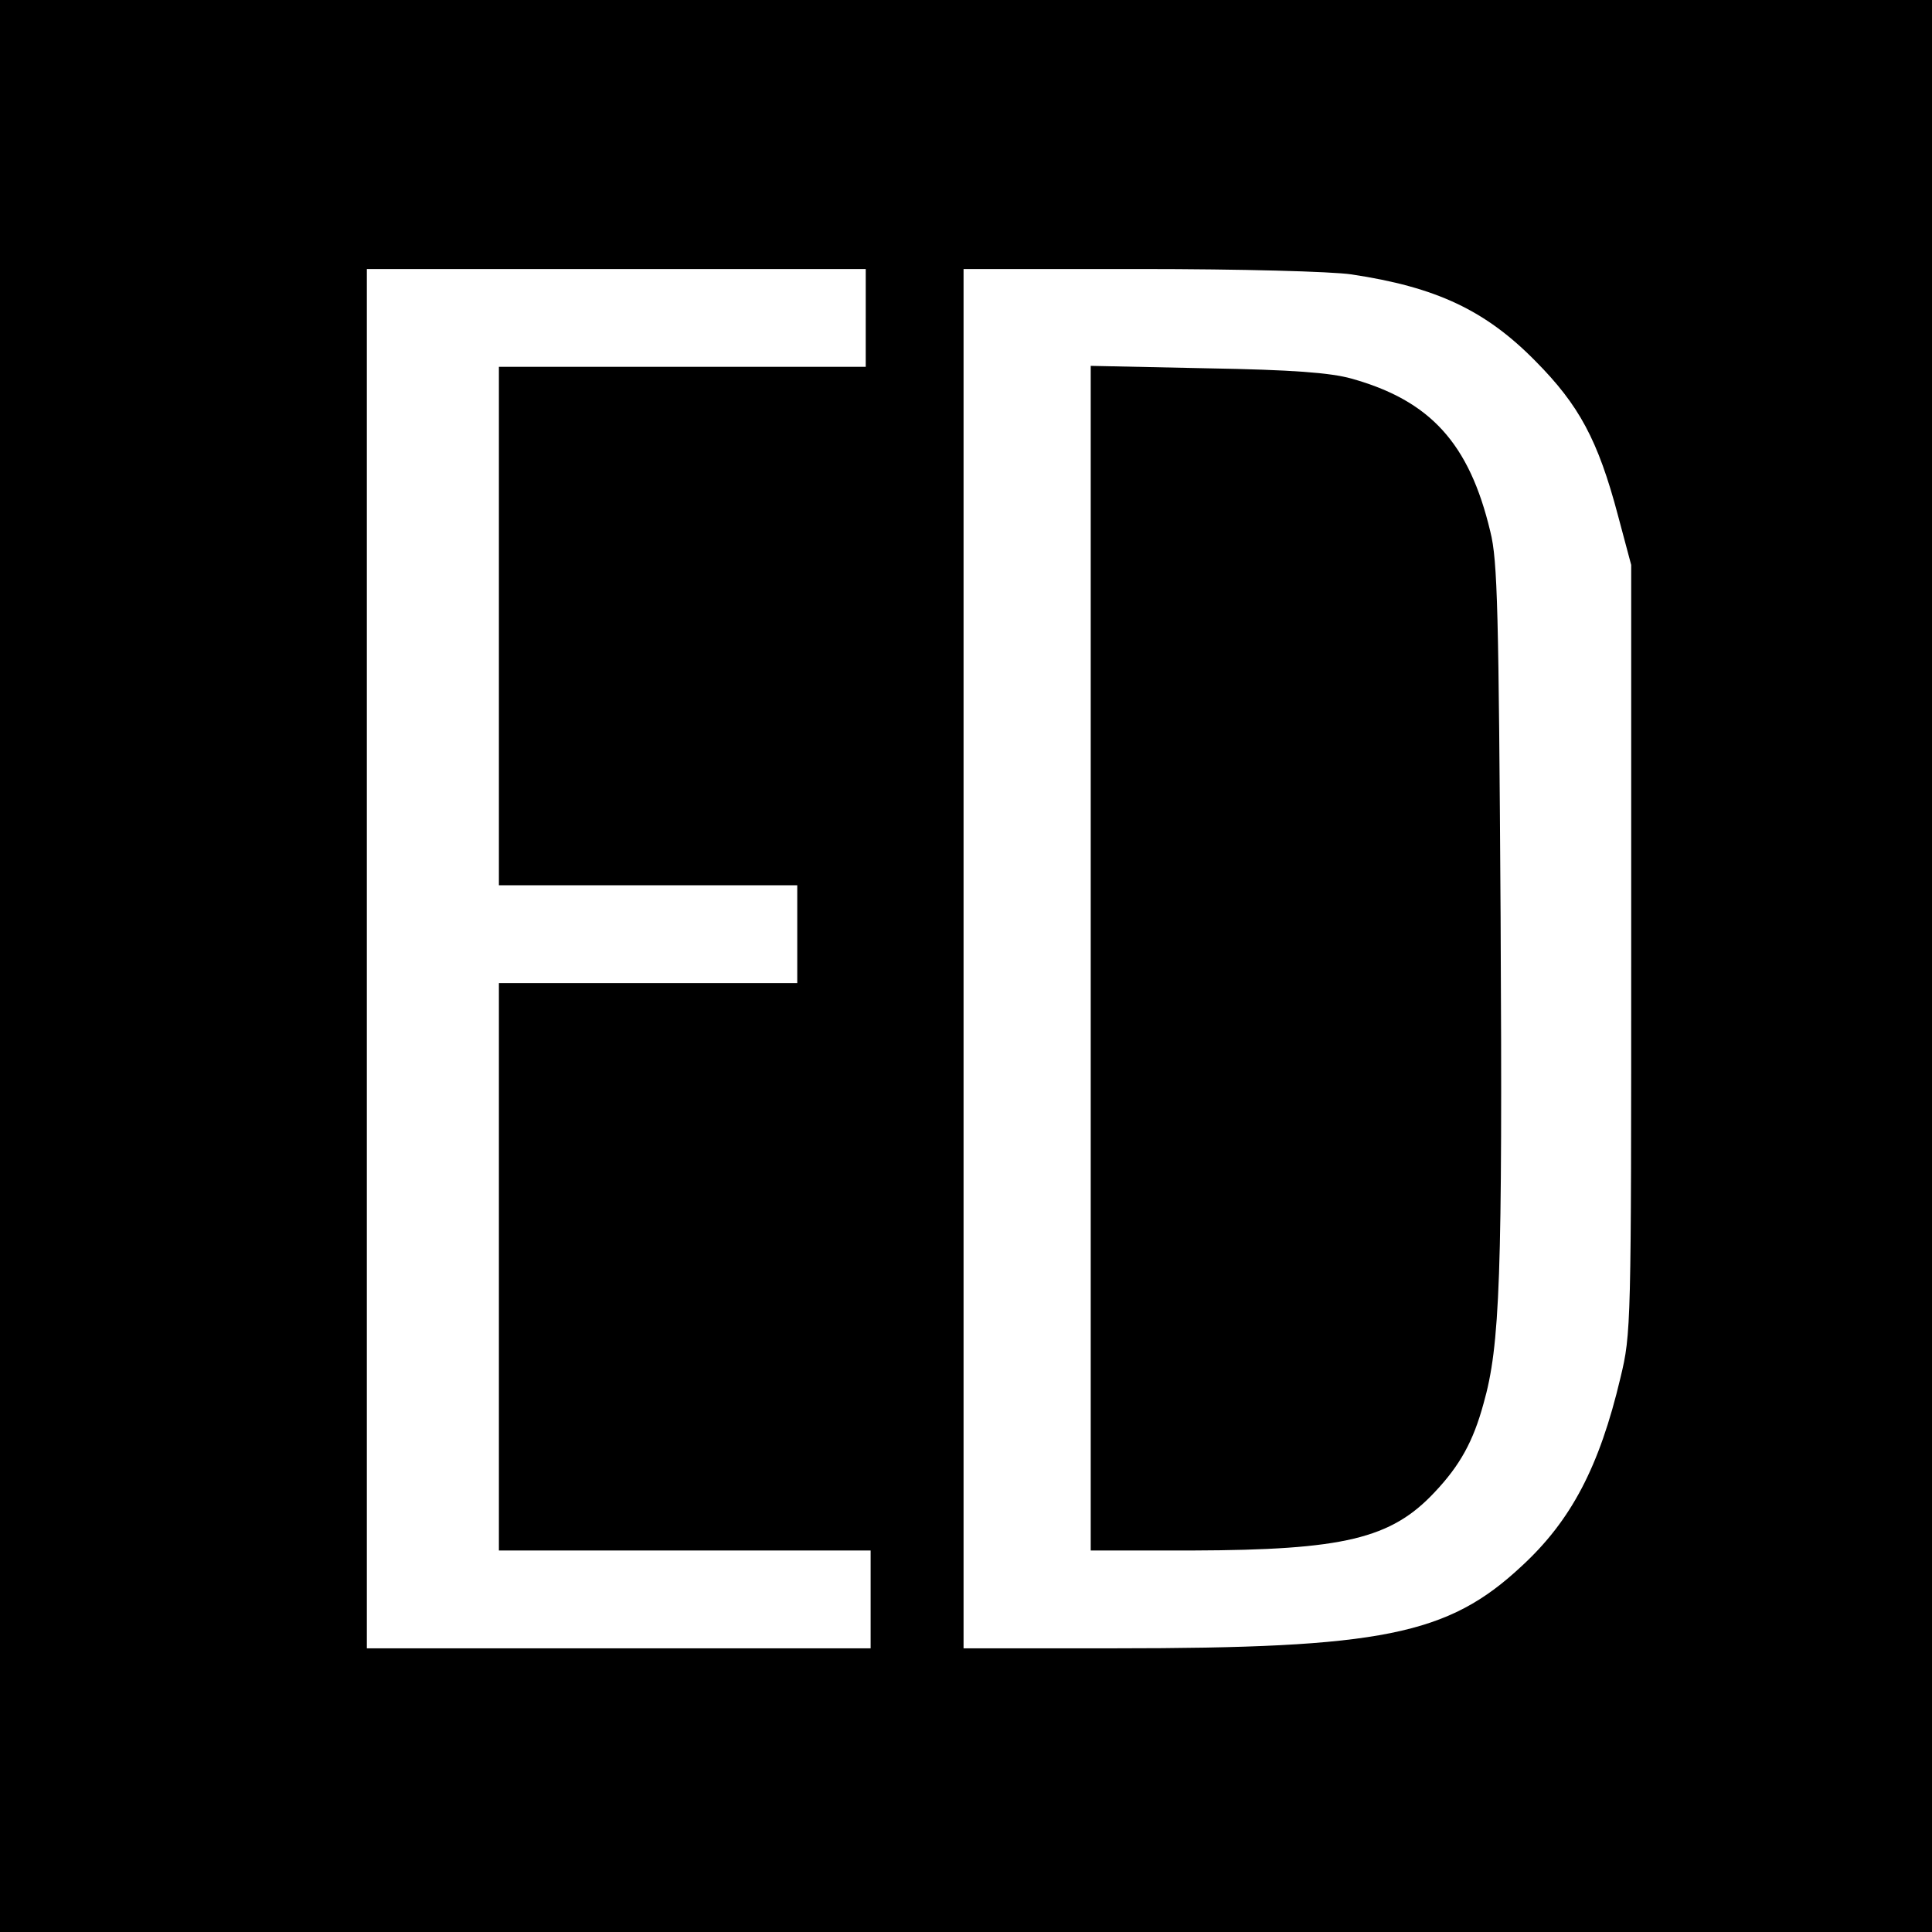 <?xml version="1.0" standalone="no"?>
<!DOCTYPE svg PUBLIC "-//W3C//DTD SVG 20010904//EN"
 "http://www.w3.org/TR/2001/REC-SVG-20010904/DTD/svg10.dtd">
<svg version="1.0" xmlns="http://www.w3.org/2000/svg"
 width="395pt" height="395pt" viewBox="0 0 395 395"
 preserveAspectRatio="xMidYMid meet">
<g transform="translate(0,395) scale(0.1,-0.1)"
fill="#000000" stroke="none">
<path d="M0 1975 l0 -1975 1975 0 1975 0 0 1975 0 1975 -1975 0 -1975 0 0
-1975z m1770 1325 l0 -100 -375 0 -375 0 0 -530 0 -530 305 0 305 0 0 -100 0
-100 -305 0 -305 0 0 -580 0 -580 380 0 380 0 0 -100 0 -100 -515 0 -515 0 0
1410 0 1410 510 0 510 0 0 -100z m993 89 c173 -26 274 -73 377 -178 88 -89
127 -160 168 -315 l27 -101 0 -785 c0 -773 0 -786 -22 -877 -43 -182 -101
-292 -202 -385 -151 -141 -286 -168 -833 -168 l-308 0 0 1410 0 1410 361 0
c206 0 391 -5 432 -11z"/>
<path d="M2230 1991 l0 -1211 208 0 c309 1 406 24 495 119 52 55 79 104 100
181 34 119 39 260 35 995 -4 626 -6 729 -21 788 -43 181 -123 268 -284 313
-43 12 -121 18 -295 21 l-238 5 0 -1211z"/>
</g>
</svg>
